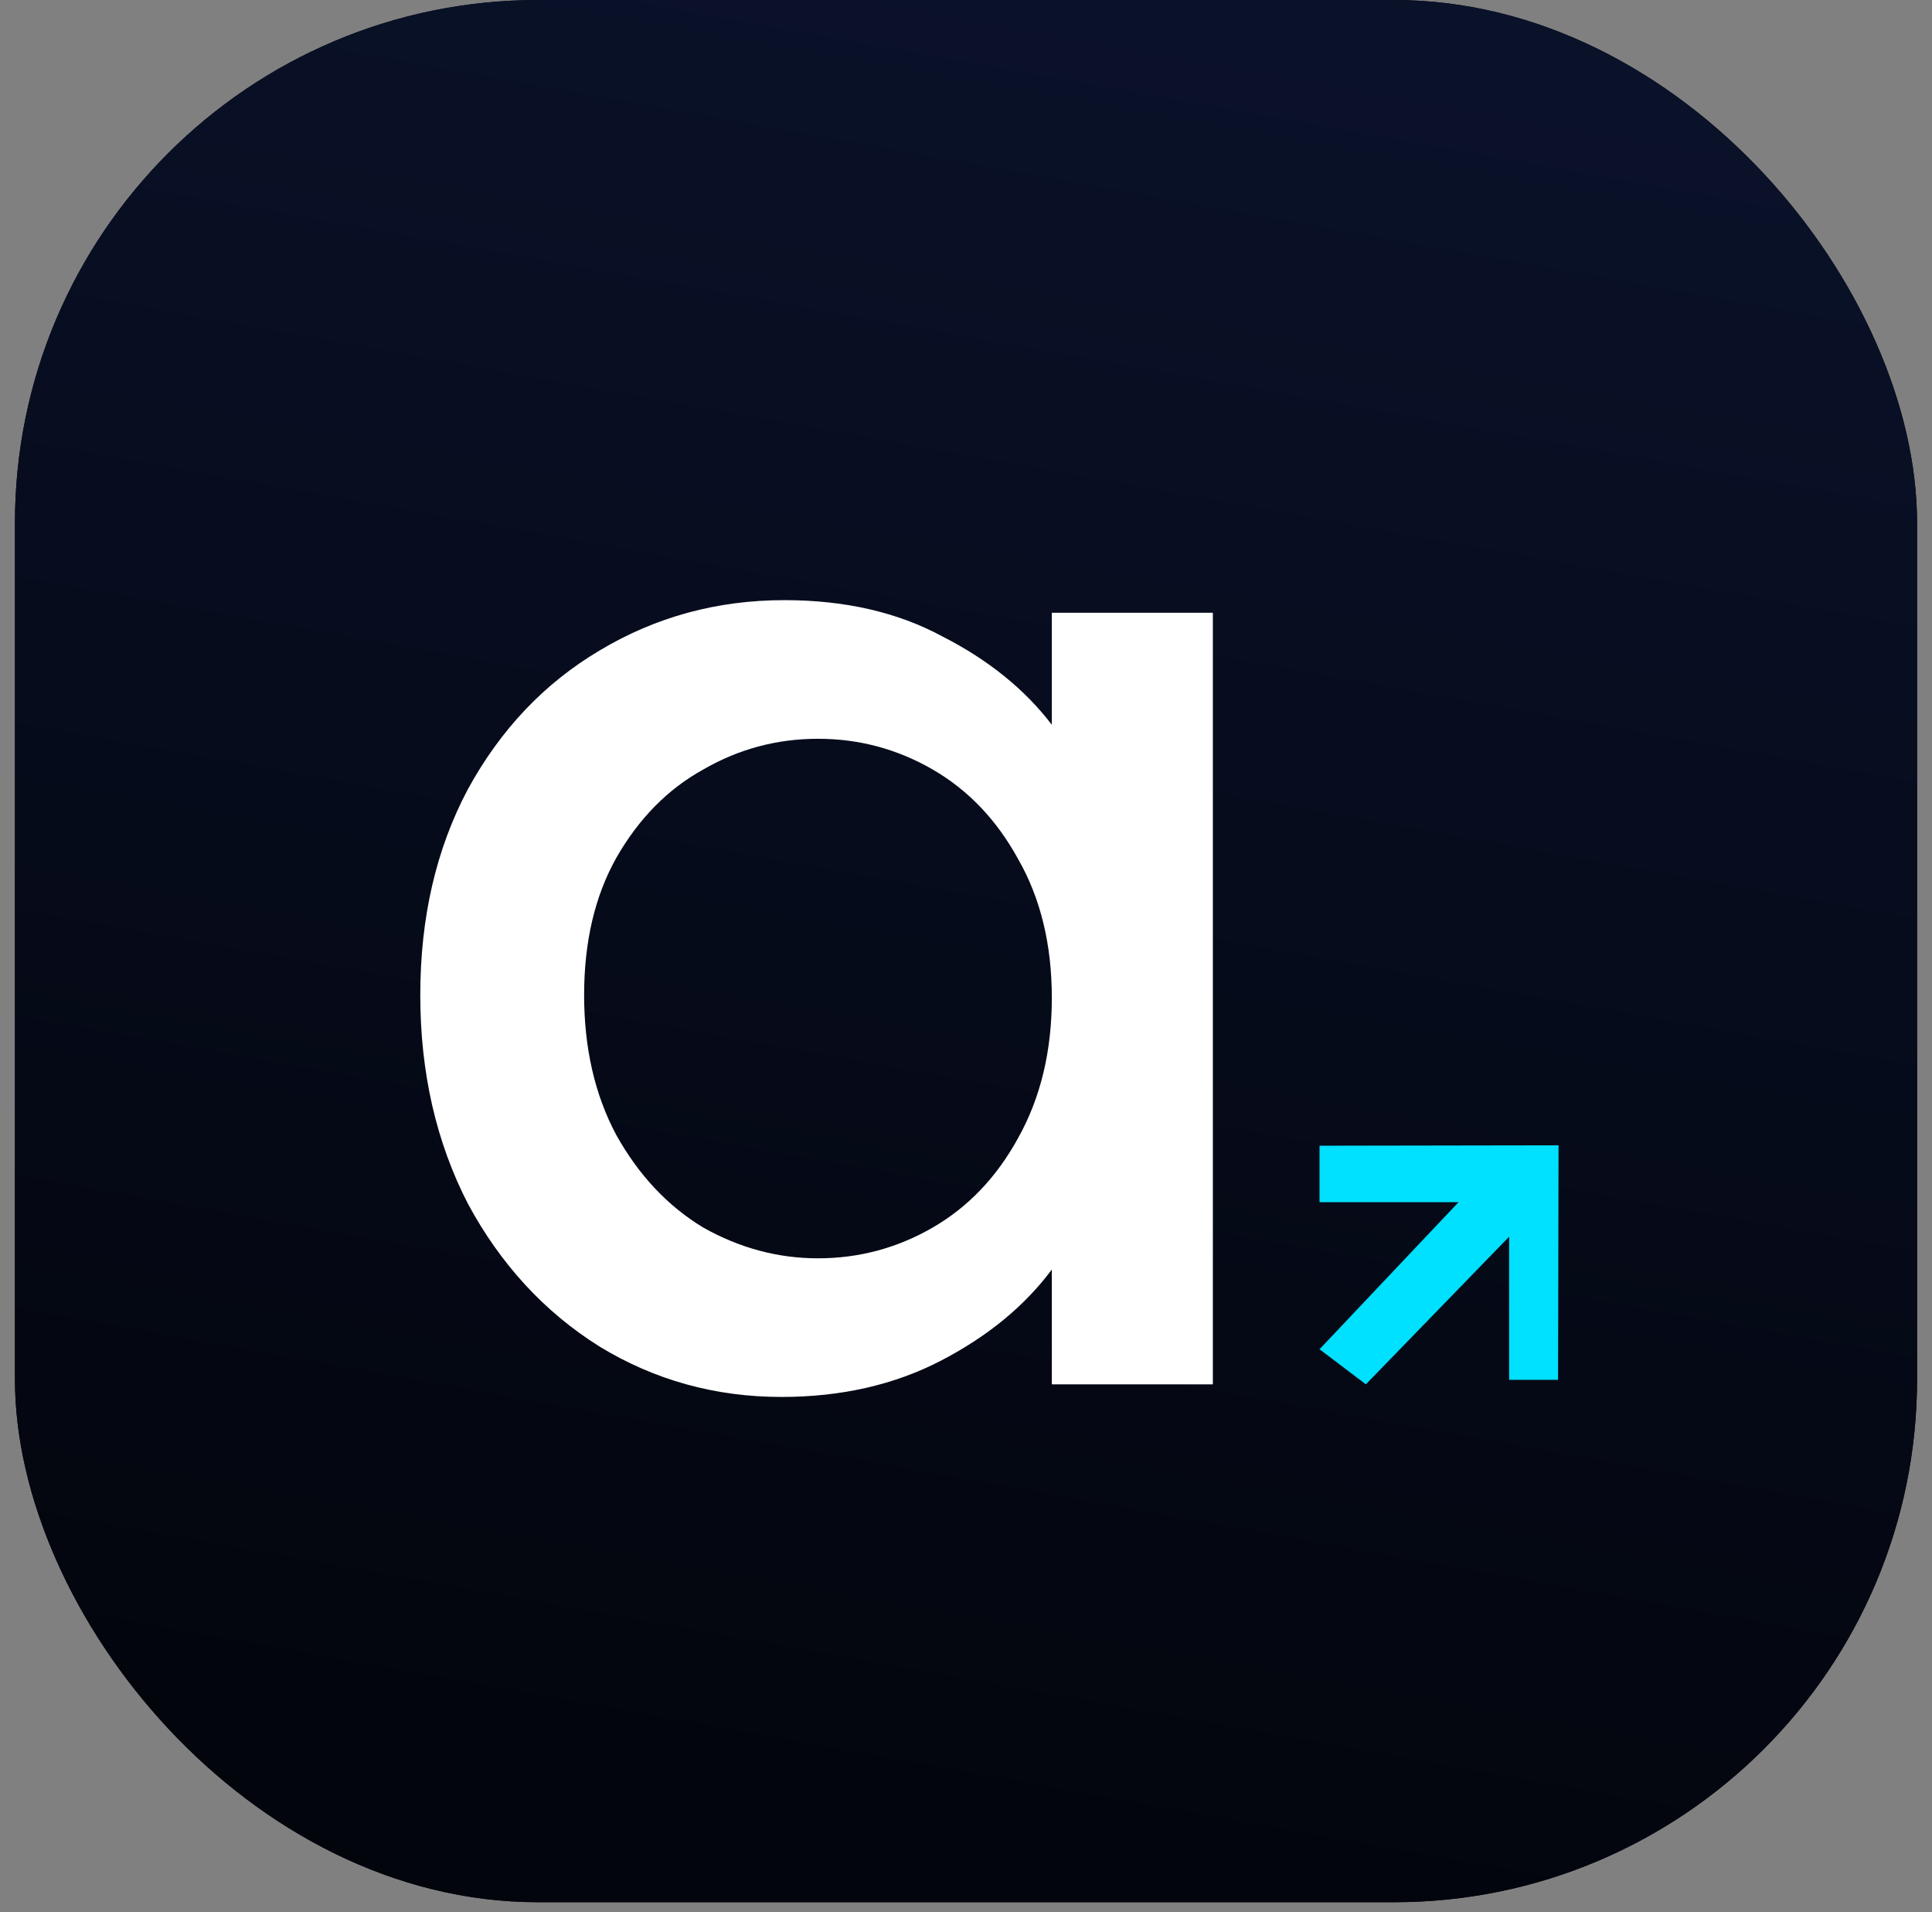 <svg xmlns="http://www.w3.org/2000/svg" width="97" height="96" viewBox="0 0 97 96" fill="none">
  <rect x="0" y="0" width="97" height="96" fill="#808080" stroke="none"/>
  <rect x="0.75" width="95.5" height="95.5" rx="26.262" fill="#010205"/>
  <rect x="0.75" width="95.5" height="95.5" rx="26.262" fill="url(#paint0_linear_96_243)"/>
  <path d="M21.101 49.955C21.101 46.065 21.898 42.62 23.492 39.621C25.132 36.621 27.335 34.301 30.1 32.66C32.913 30.973 36.006 30.13 39.38 30.13C42.427 30.13 45.075 30.739 47.325 31.957C49.621 33.129 51.449 34.606 52.809 36.387V30.762H60.894V69.5H52.809V63.735C51.449 65.563 49.598 67.086 47.255 68.305C44.911 69.523 42.239 70.133 39.24 70.133C35.912 70.133 32.866 69.289 30.1 67.602C27.335 65.868 25.132 63.477 23.492 60.431C21.898 57.337 21.101 53.846 21.101 49.955ZM52.809 50.096C52.809 47.424 52.246 45.104 51.121 43.136C50.043 41.167 48.614 39.667 46.833 38.636C45.052 37.605 43.13 37.09 41.068 37.09C39.005 37.09 37.084 37.605 35.303 38.636C33.522 39.621 32.069 41.097 30.944 43.066C29.866 44.987 29.327 47.284 29.327 49.955C29.327 52.627 29.866 54.97 30.944 56.986C32.069 59.001 33.522 60.548 35.303 61.626C37.131 62.657 39.052 63.173 41.068 63.173C43.13 63.173 45.052 62.657 46.833 61.626C48.614 60.595 50.043 59.095 51.121 57.126C52.246 55.111 52.809 52.767 52.809 50.096Z" fill="white"/>
  <path fill-rule="evenodd" clip-rule="evenodd" d="M78.25 57.5L78.225 69.273H75.769V62.088L68.576 69.5L66.25 67.738L73.23 60.354H66.25L66.25 57.52L78.25 57.5Z" fill="#00E0FF"/>
  <defs>
    <linearGradient id="paint0_linear_96_243" x1="102.039" y1="-7.907" x2="82.809" y2="98.799" gradientUnits="userSpaceOnUse">
      <stop stop-color="#0B142E"/>
      <stop offset="1" stop-color="#03050D"/>
    </linearGradient>
  </defs>
</svg>